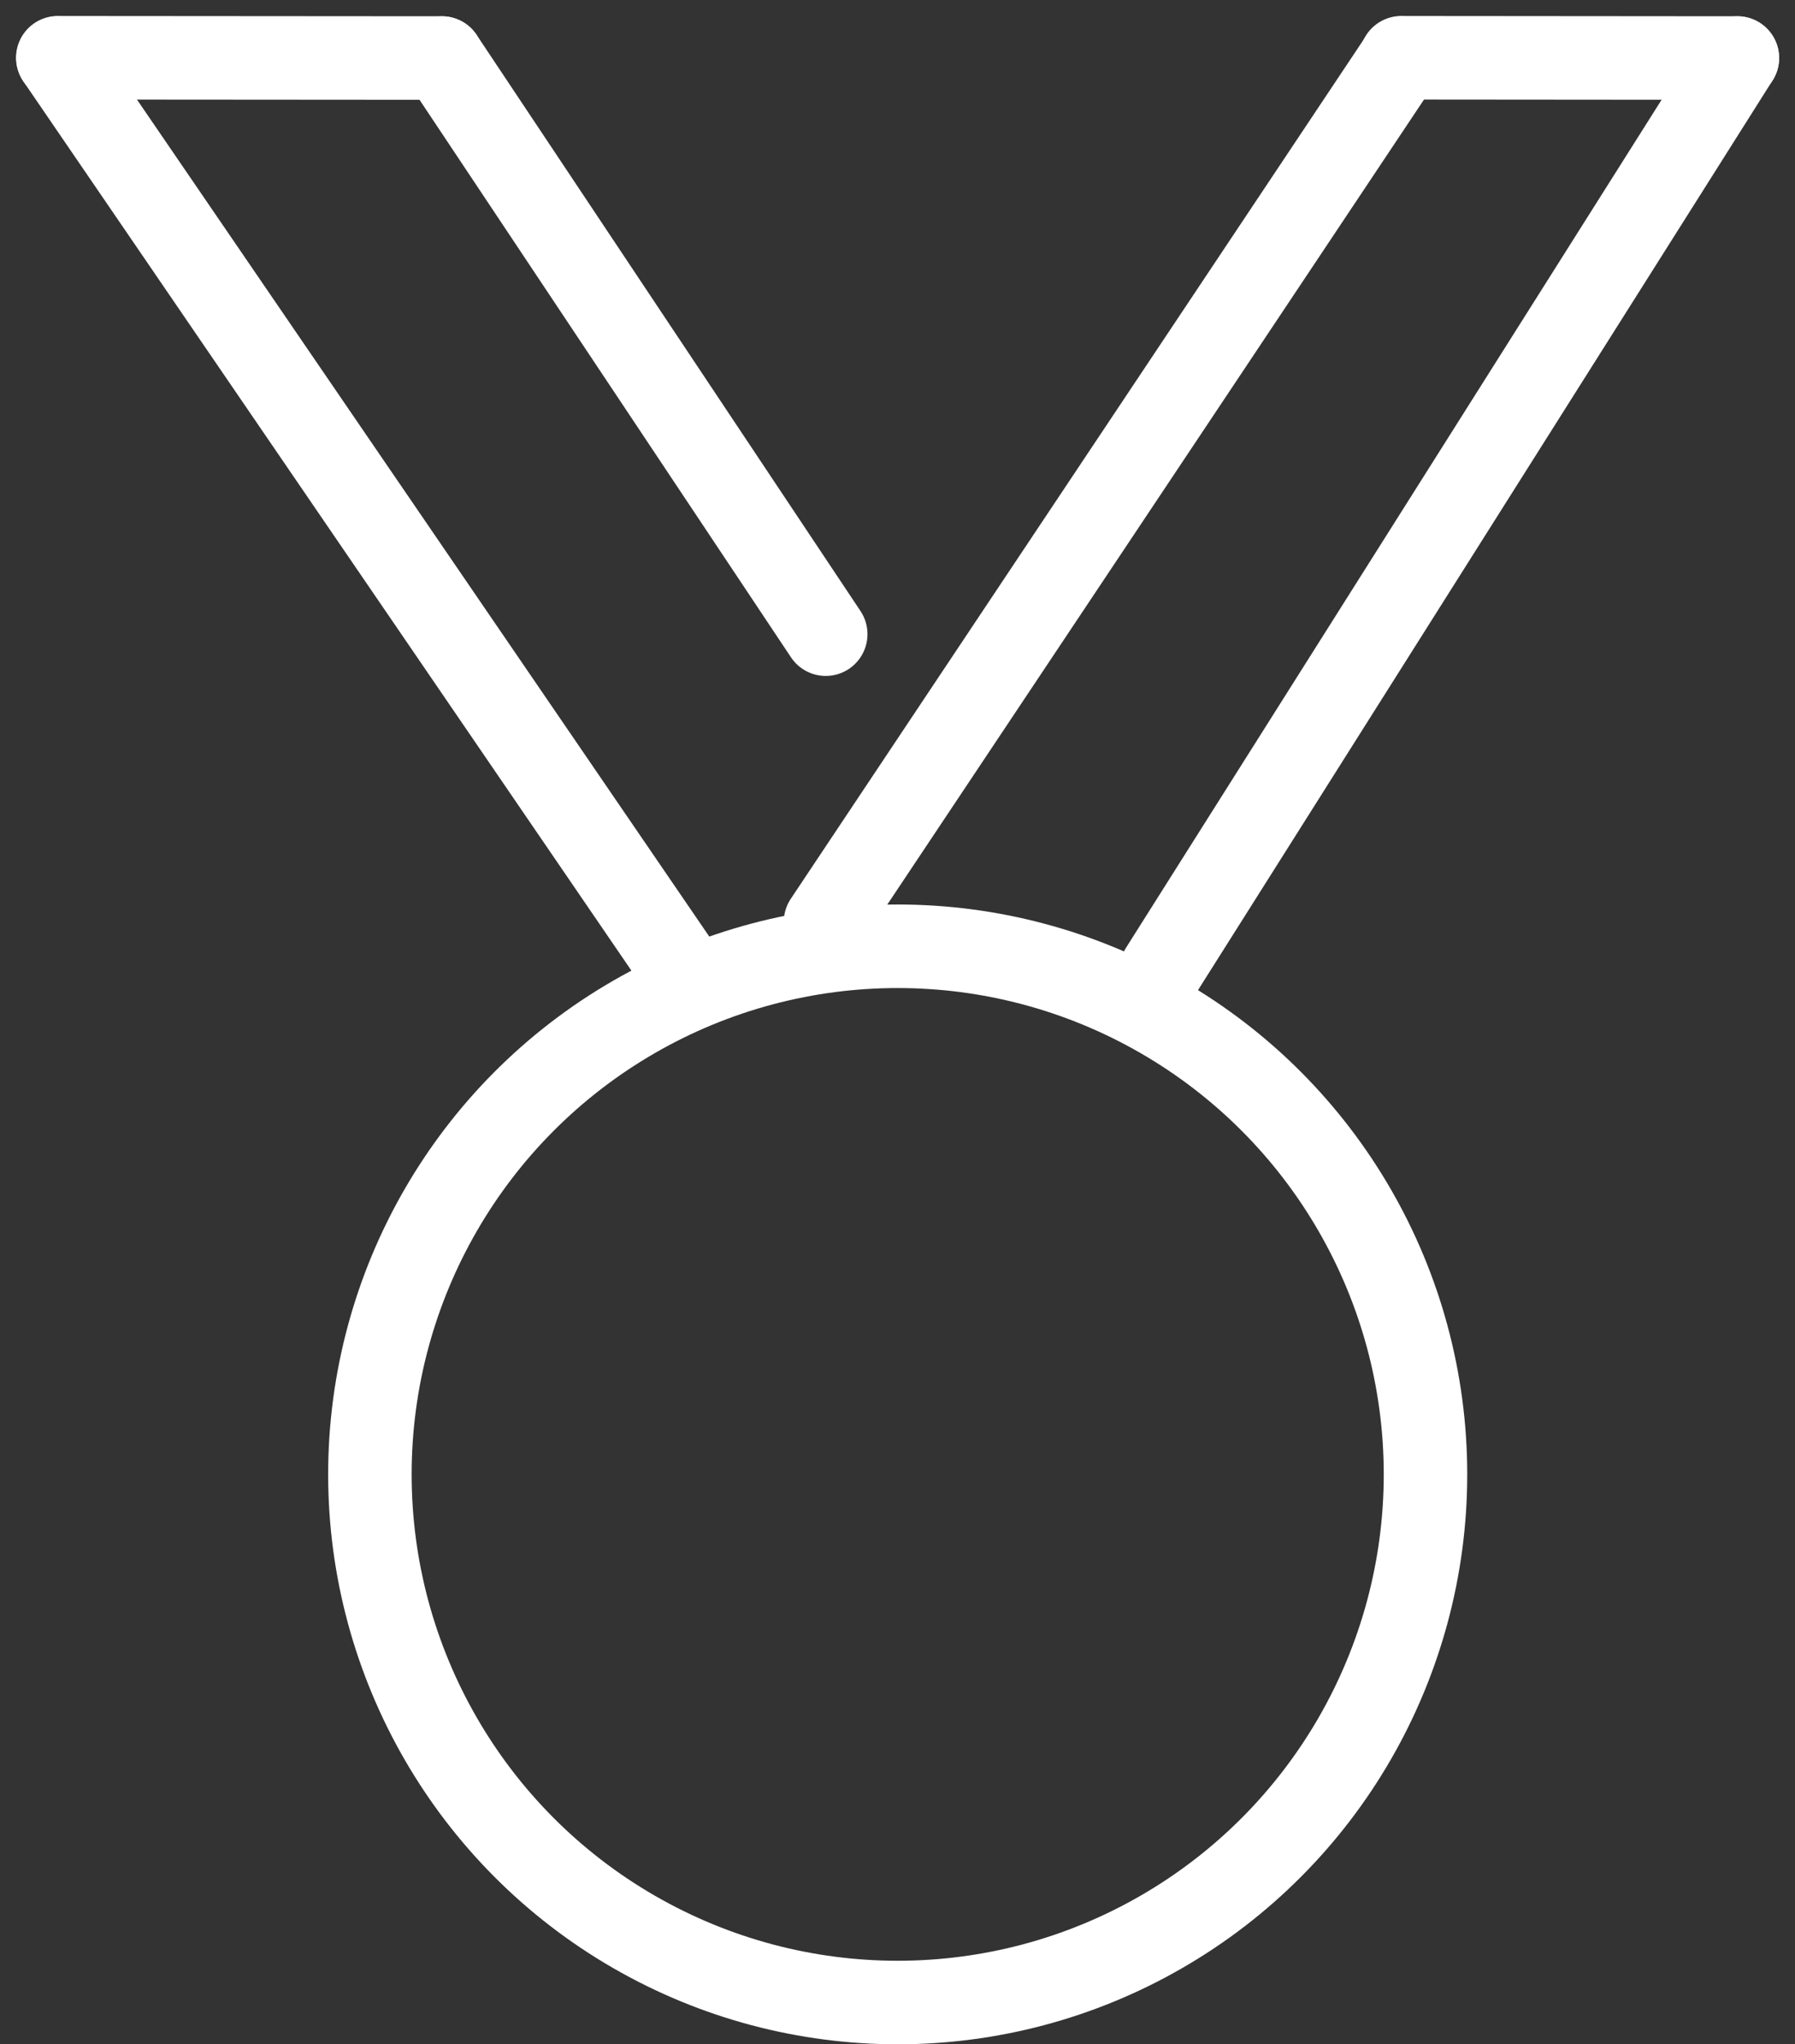 <svg xmlns="http://www.w3.org/2000/svg" width="32.251" height="36.707" viewBox="0 0 32.251 36.707">
  <rect x="0" y="0" width="32.251" height="36.707" fill="#333333" stroke="none"/>
  <g id="그룹_19930" data-name="그룹 19930" transform="translate(-3323.959 -2258.053)">
    <circle id="타원_1254" data-name="타원 1254" cx="9.483" cy="9.483" r="9.483" transform="translate(3330.605 2275.044)" fill="none" stroke="#fff" stroke-linecap="round" stroke-width="1.5"/>
    <line id="선_131" data-name="선 131" y1="15.513" x2="10.349" transform="translate(3338.791 2259.095)" fill="none" stroke="#fff" stroke-linecap="round" stroke-width="1.5"/>
    <line id="선_132" data-name="선 132" y1="16.375" x2="10.349" transform="translate(3344.825 2259.095)" fill="none" stroke="#fff" stroke-linecap="round" stroke-width="1.5"/>
    <line id="선_133" data-name="선 133" x1="11.207" y1="16.38" transform="translate(3325.001 2259.095)" fill="none" stroke="#fff" stroke-linecap="round" stroke-width="1.5"/>
    <line id="선_134" data-name="선 134" x1="6.897" y1="10.345" transform="translate(3331.898 2259.095)" fill="none" stroke="#fff" stroke-linecap="round" stroke-width="1.5"/>
    <line id="선_137" data-name="선 137" x2="6.901" y2="0.005" transform="translate(3324.997 2259.09)" fill="none" stroke="#fff" stroke-linecap="round" stroke-width="1.5"/>
    <line id="선_138" data-name="선 138" x2="6.039" y2="0.005" transform="translate(3349.136 2259.09)" fill="none" stroke="#fff" stroke-linecap="round" stroke-width="1.5"/>
  </g>
</svg>
